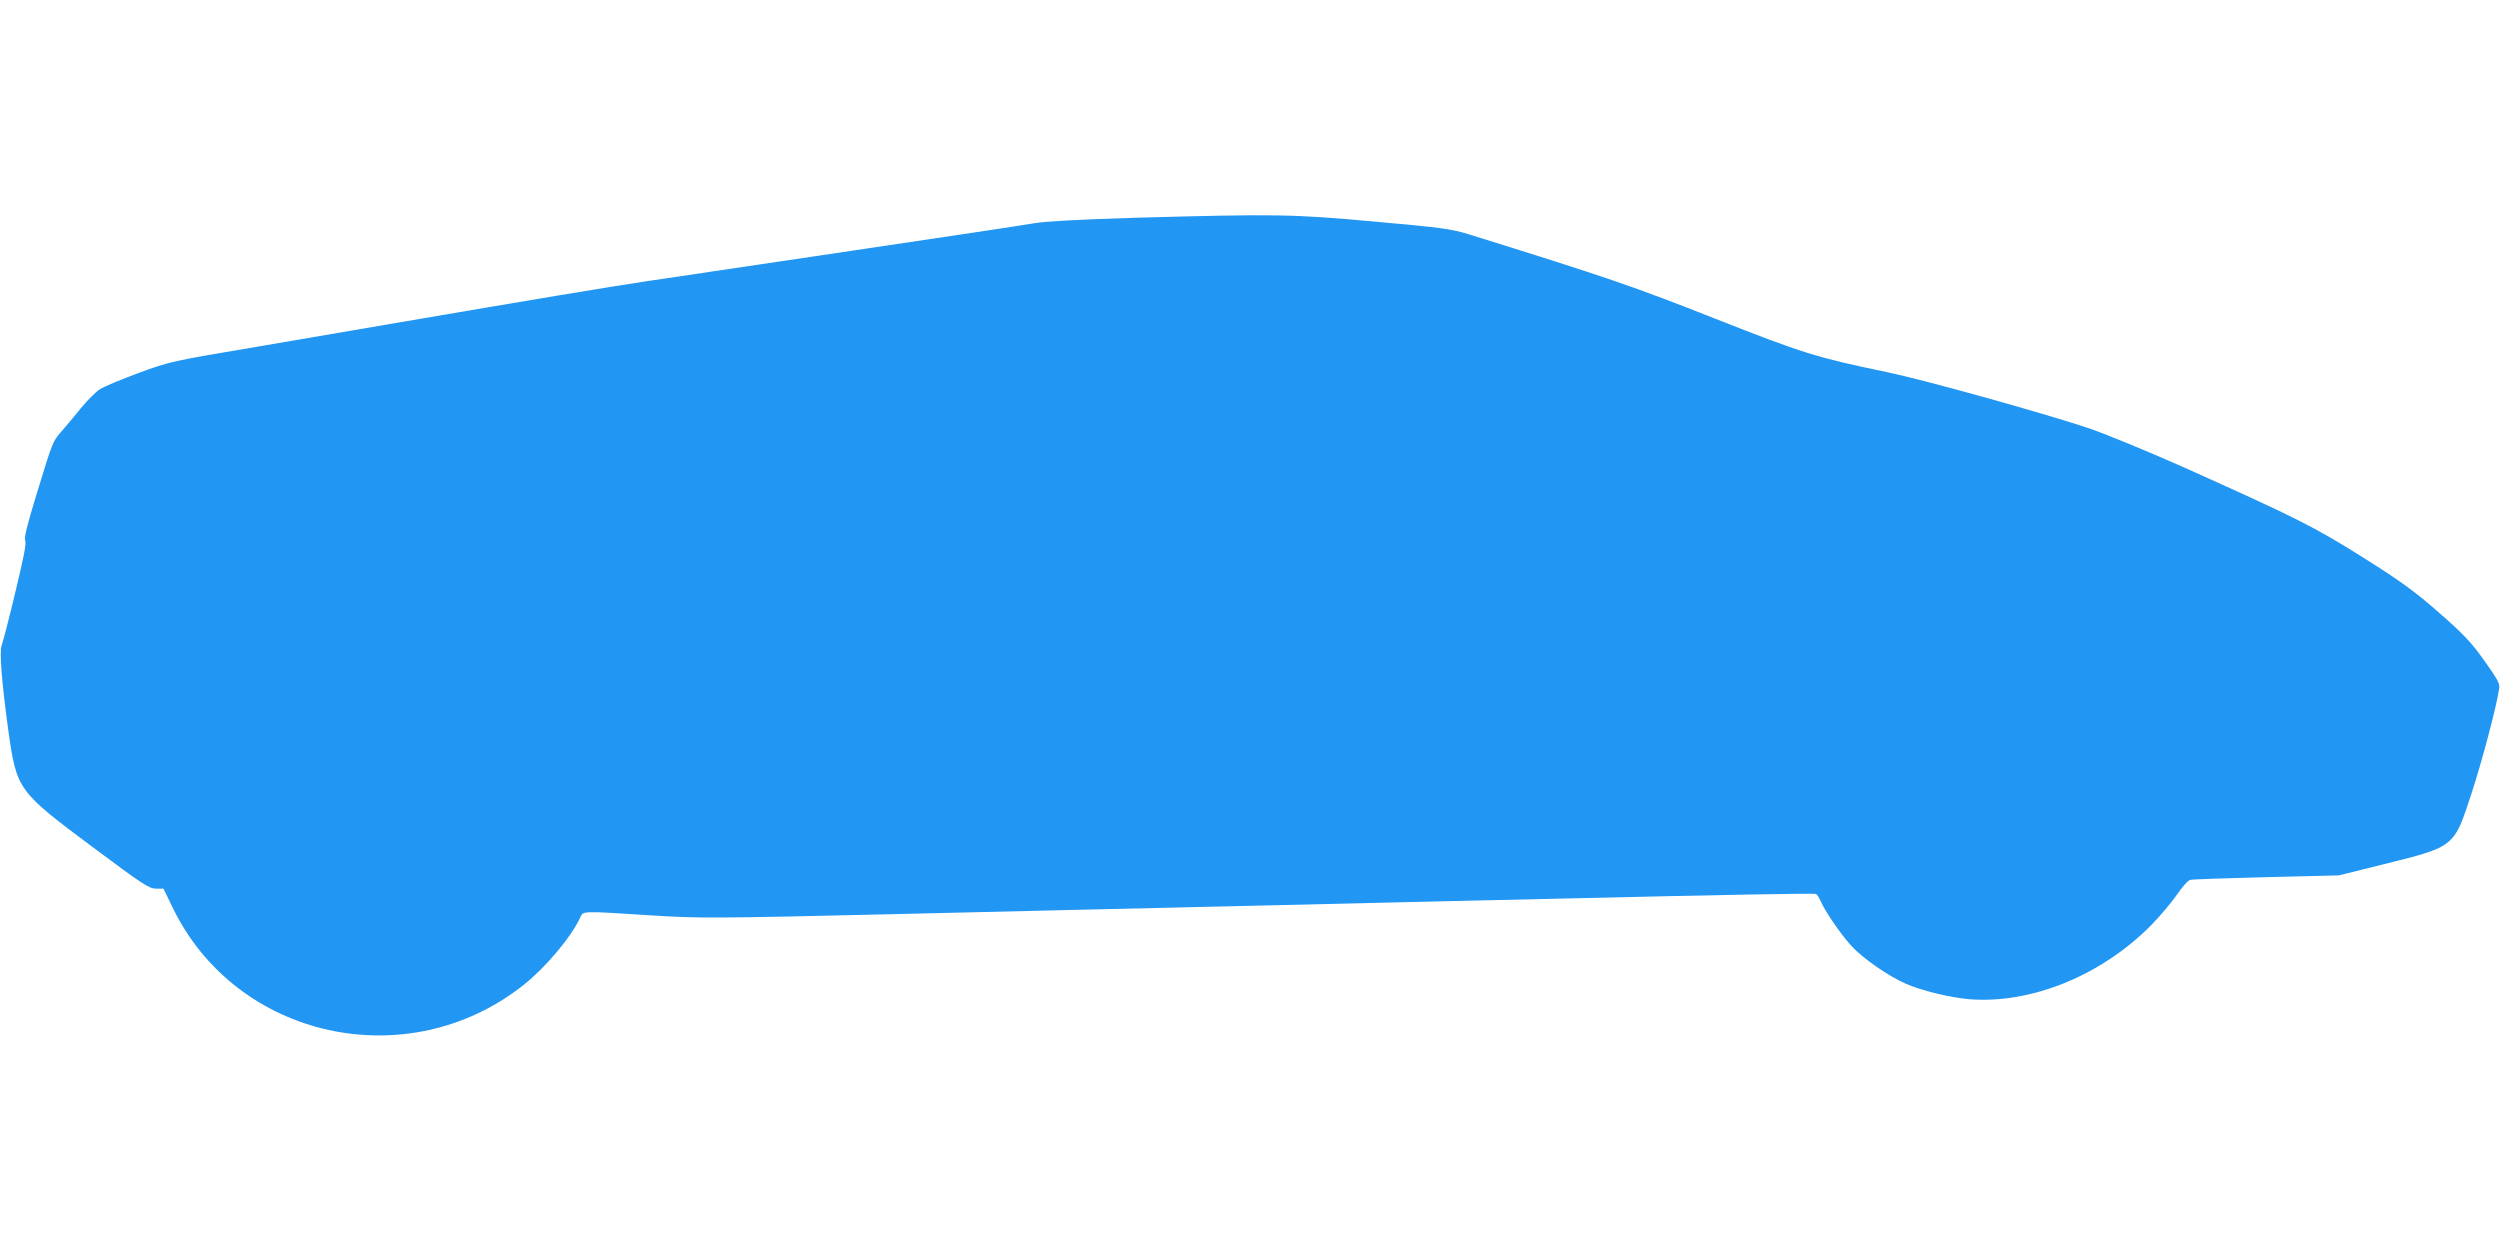 <?xml version="1.0" standalone="no"?>
<!DOCTYPE svg PUBLIC "-//W3C//DTD SVG 20010904//EN"
 "http://www.w3.org/TR/2001/REC-SVG-20010904/DTD/svg10.dtd">
<svg version="1.0" xmlns="http://www.w3.org/2000/svg"
 width="1280pt" height="640pt" viewBox="0 0 1280 640"
 preserveAspectRatio="xMidYMid meet">
<g transform="translate(0,640) scale(0.1,-0.1)"
fill="#2196f3" stroke="none">
<path d="M5810 5285 c-291 -9 -453 -18 -515 -28 -49 -9 -470 -72 -935 -141
-465 -69 -937 -139 -1050 -156 -181 -27 -584 -94 -1320 -220 -124 -21 -426
-73 -672 -115 -440 -74 -449 -76 -609 -135 -89 -33 -179 -70 -199 -84 -20 -13
-63 -56 -96 -96 -32 -40 -75 -91 -95 -114 -50 -57 -48 -53 -128 -314 -52 -169
-69 -237 -62 -250 7 -13 -8 -88 -50 -262 -32 -135 -64 -257 -70 -273 -13 -32
-1 -185 35 -447 42 -293 49 -303 429 -586 257 -192 291 -214 326 -214 l38 0
47 -97 c326 -673 1205 -866 1798 -395 114 91 244 246 290 347 14 31 9 31 349
9 264 -17 328 -16 1274 6 220 5 600 14 845 20 245 6 634 15 865 20 231 5 614
14 850 20 237 5 630 15 875 20 806 19 1255 27 1267 23 6 -2 17 -18 24 -35 21
-51 102 -169 158 -231 59 -64 187 -153 277 -193 82 -36 226 -71 326 -80 318
-25 677 121 933 380 44 45 102 114 130 154 27 40 58 75 69 77 12 3 188 9 391
14 l370 9 225 56 c370 92 363 86 454 363 57 175 127 442 142 538 4 25 -9 48
-76 142 -66 93 -105 135 -232 246 -127 111 -193 159 -388 282 -253 159 -341
203 -925 465 -183 81 -399 170 -485 199 -245 81 -838 246 -1030 286 -362 75
-431 97 -880 274 -407 161 -554 212 -1262 432 -87 27 -140 34 -475 64 -427 39
-510 40 -1233 20z"/>
</g>
</svg>
